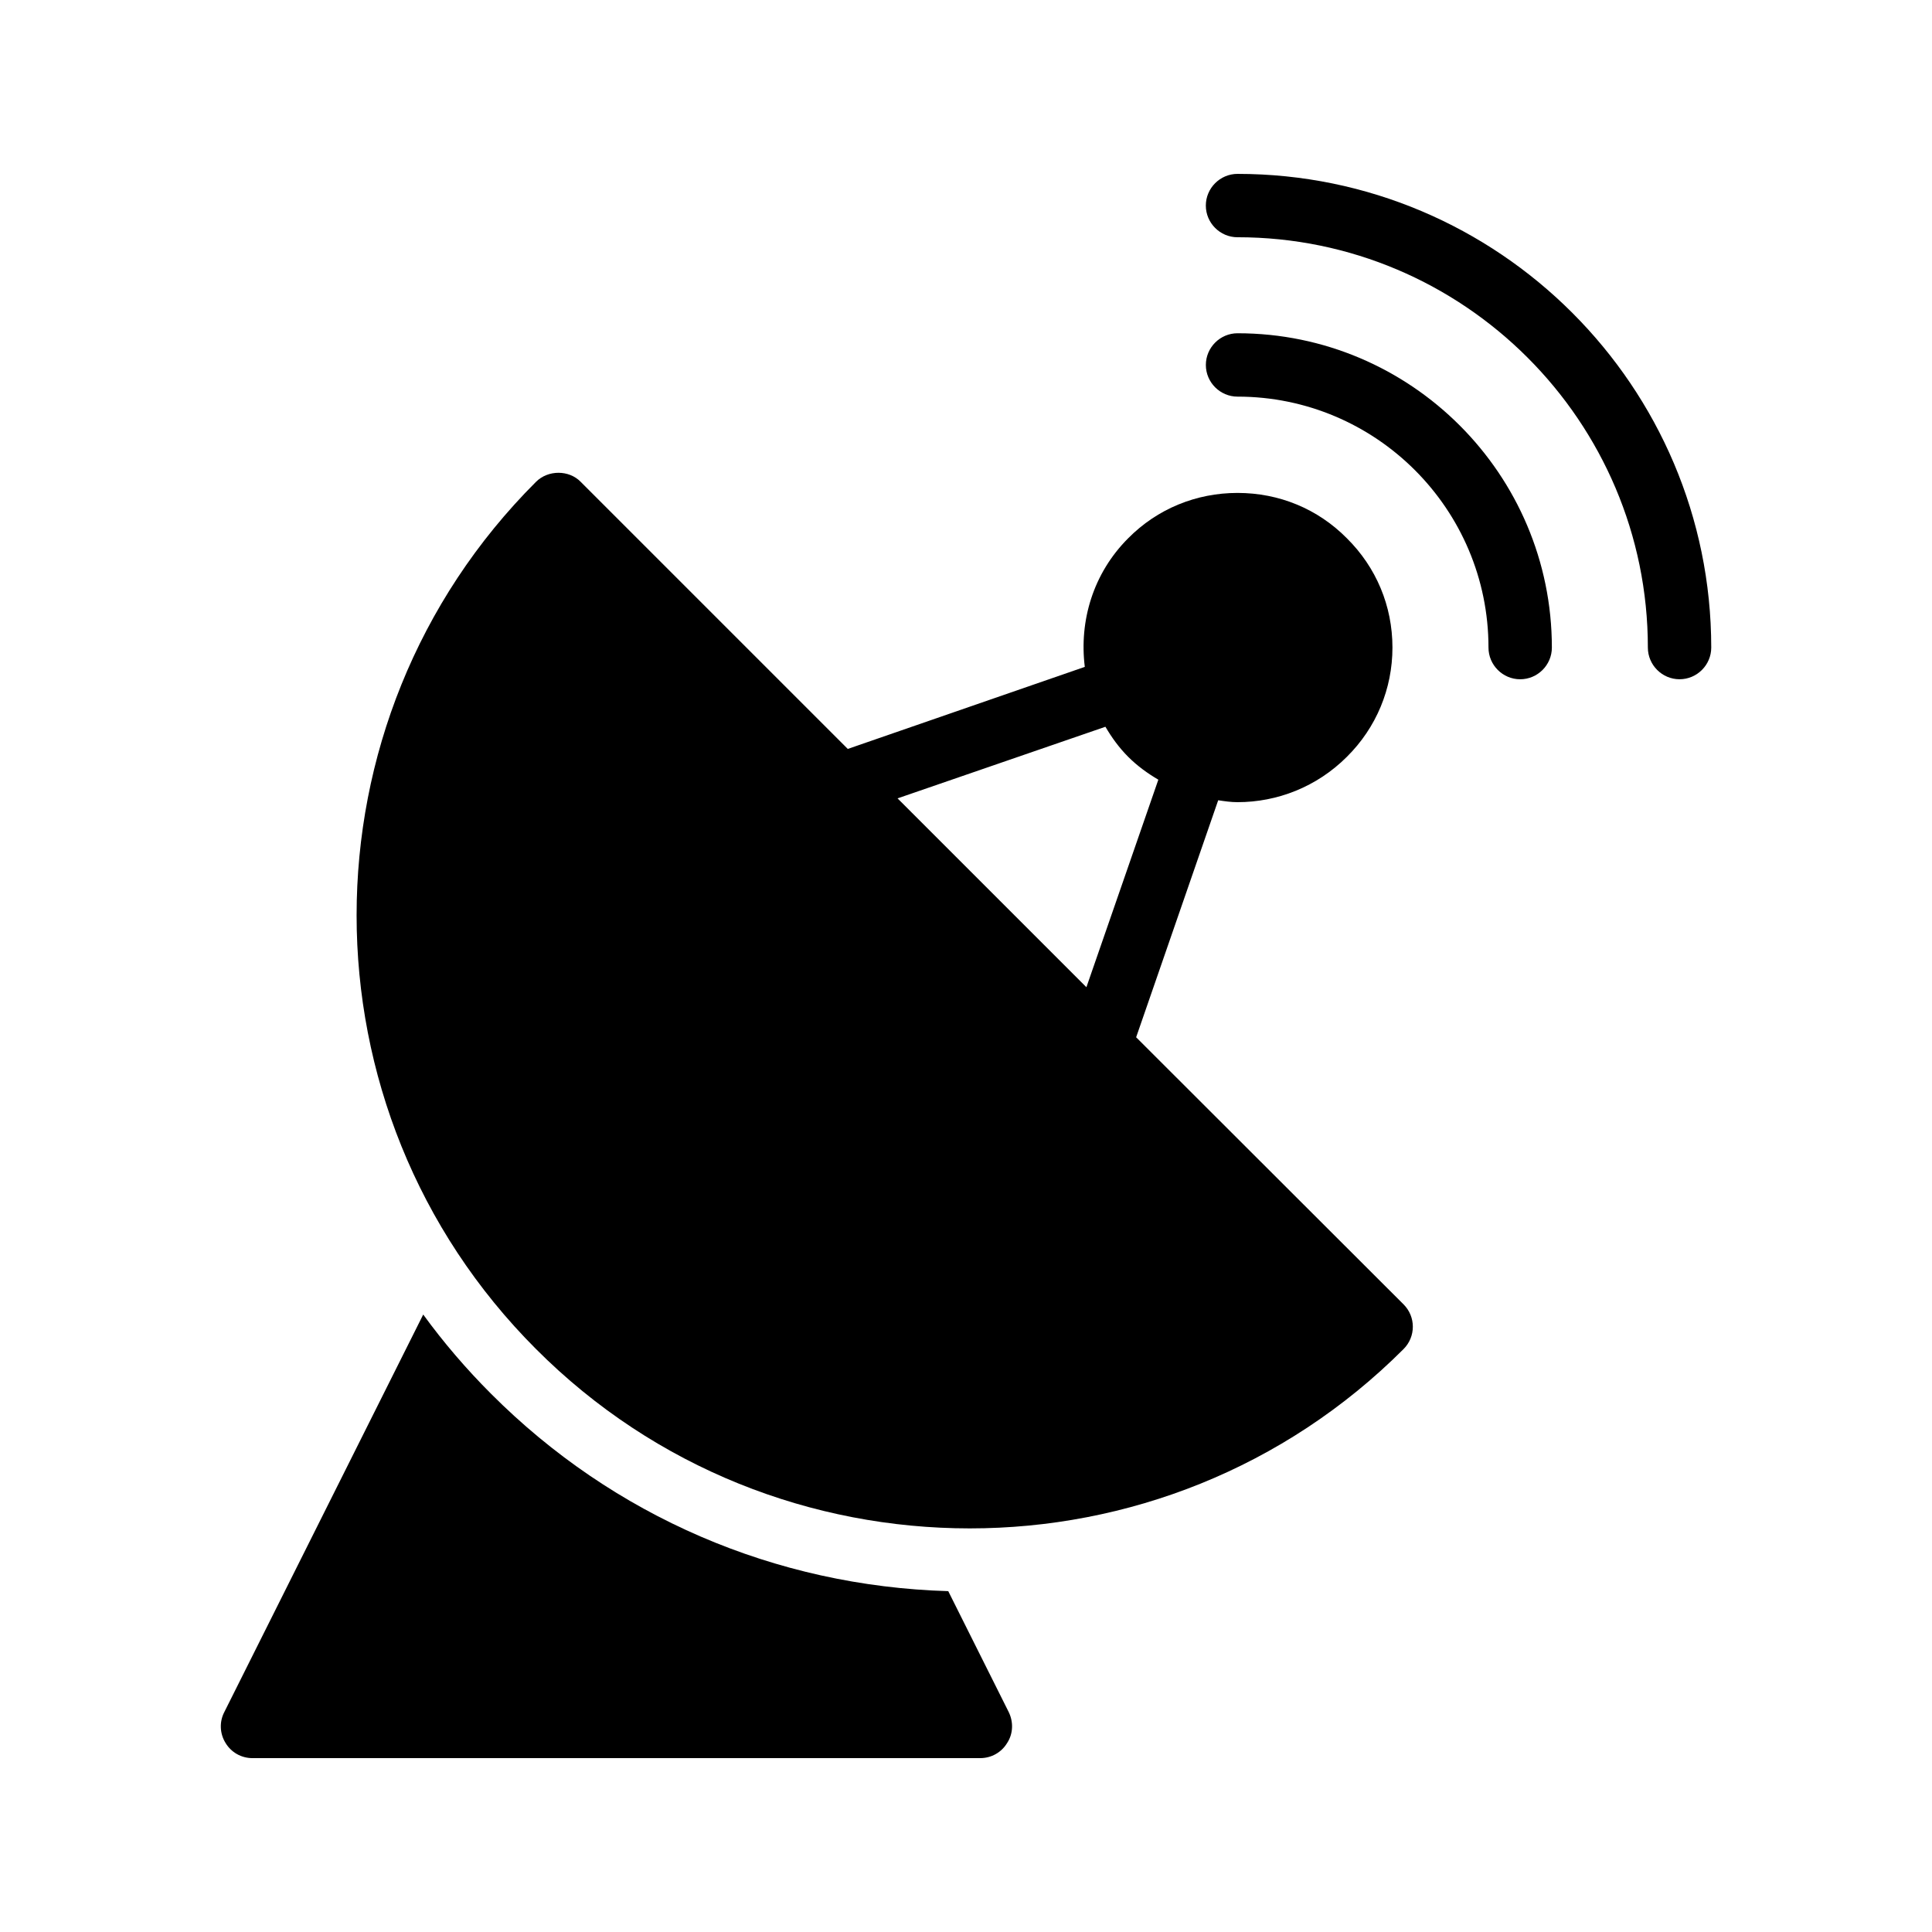<?xml version="1.0" encoding="UTF-8"?>
<!-- Uploaded to: SVG Repo, www.svgrepo.com, Generator: SVG Repo Mixer Tools -->
<svg fill="#000000" width="800px" height="800px" version="1.1" viewBox="144 144 512 512" xmlns="http://www.w3.org/2000/svg">
 <g>
  <path d="m471.96 206.87c59.953 0 108.74 48.785 108.74 108.74 0 4.617 3.777 8.398 8.398 8.398 4.617 0 8.398-3.777 8.398-8.398-0.004-69.188-56.348-125.53-125.54-125.53-4.617 0-8.398 3.777-8.398 8.398 0 4.617 3.777 8.395 8.398 8.395z"/>
  <path d="m471.96 249.11c36.695 0 66.504 29.809 66.504 66.504 0 4.617 3.777 8.398 8.398 8.398 4.617 0 8.398-3.777 8.398-8.398 0-45.93-37.367-83.297-83.297-83.297-4.617 0-8.398 3.777-8.398 8.398-0.004 4.613 3.773 8.395 8.395 8.395z"/>
  <path d="m210.9 609.92h192.88c2.938 0 5.625-1.512 7.137-4.031 1.594-2.434 1.68-5.543 0.418-8.145l-16.039-32.074c-45.848-1.344-88.754-19.816-121.17-52.312-6.551-6.551-12.594-13.602-17.969-20.992l-52.727 105.38c-1.344 2.602-1.176 5.711 0.336 8.145 1.512 2.519 4.199 4.031 7.137 4.031z"/>
  <path d="m401.01 549.04c41.562 0 83.211-15.785 114.95-47.527 3.273-3.273 3.273-8.566 0-11.84l-70.871-70.785 21.746-62.809c1.68 0.25 3.359 0.504 5.121 0.504 10.496 0 20.992-4.031 28.969-12.008 7.809-7.727 12.09-18.055 12.09-28.969 0-11-4.281-21.242-12.09-28.969-7.727-7.809-17.969-12.008-28.969-12.008-10.914 0-21.242 4.199-28.969 12.008-9.32 9.32-13.016 21.914-11.504 34.09l-62.809 21.746-70.785-70.785c-3.106-3.191-8.648-3.191-11.84 0-63.395 63.312-63.395 166.43 0 229.82 31.66 31.746 73.309 47.531 114.96 47.531zm35.938-212.44c1.68 2.856 3.609 5.543 6.047 7.977 2.434 2.434 5.121 4.367 7.977 6.047l-19.062 55-50.047-50.047z"/>
 </g>
</svg>